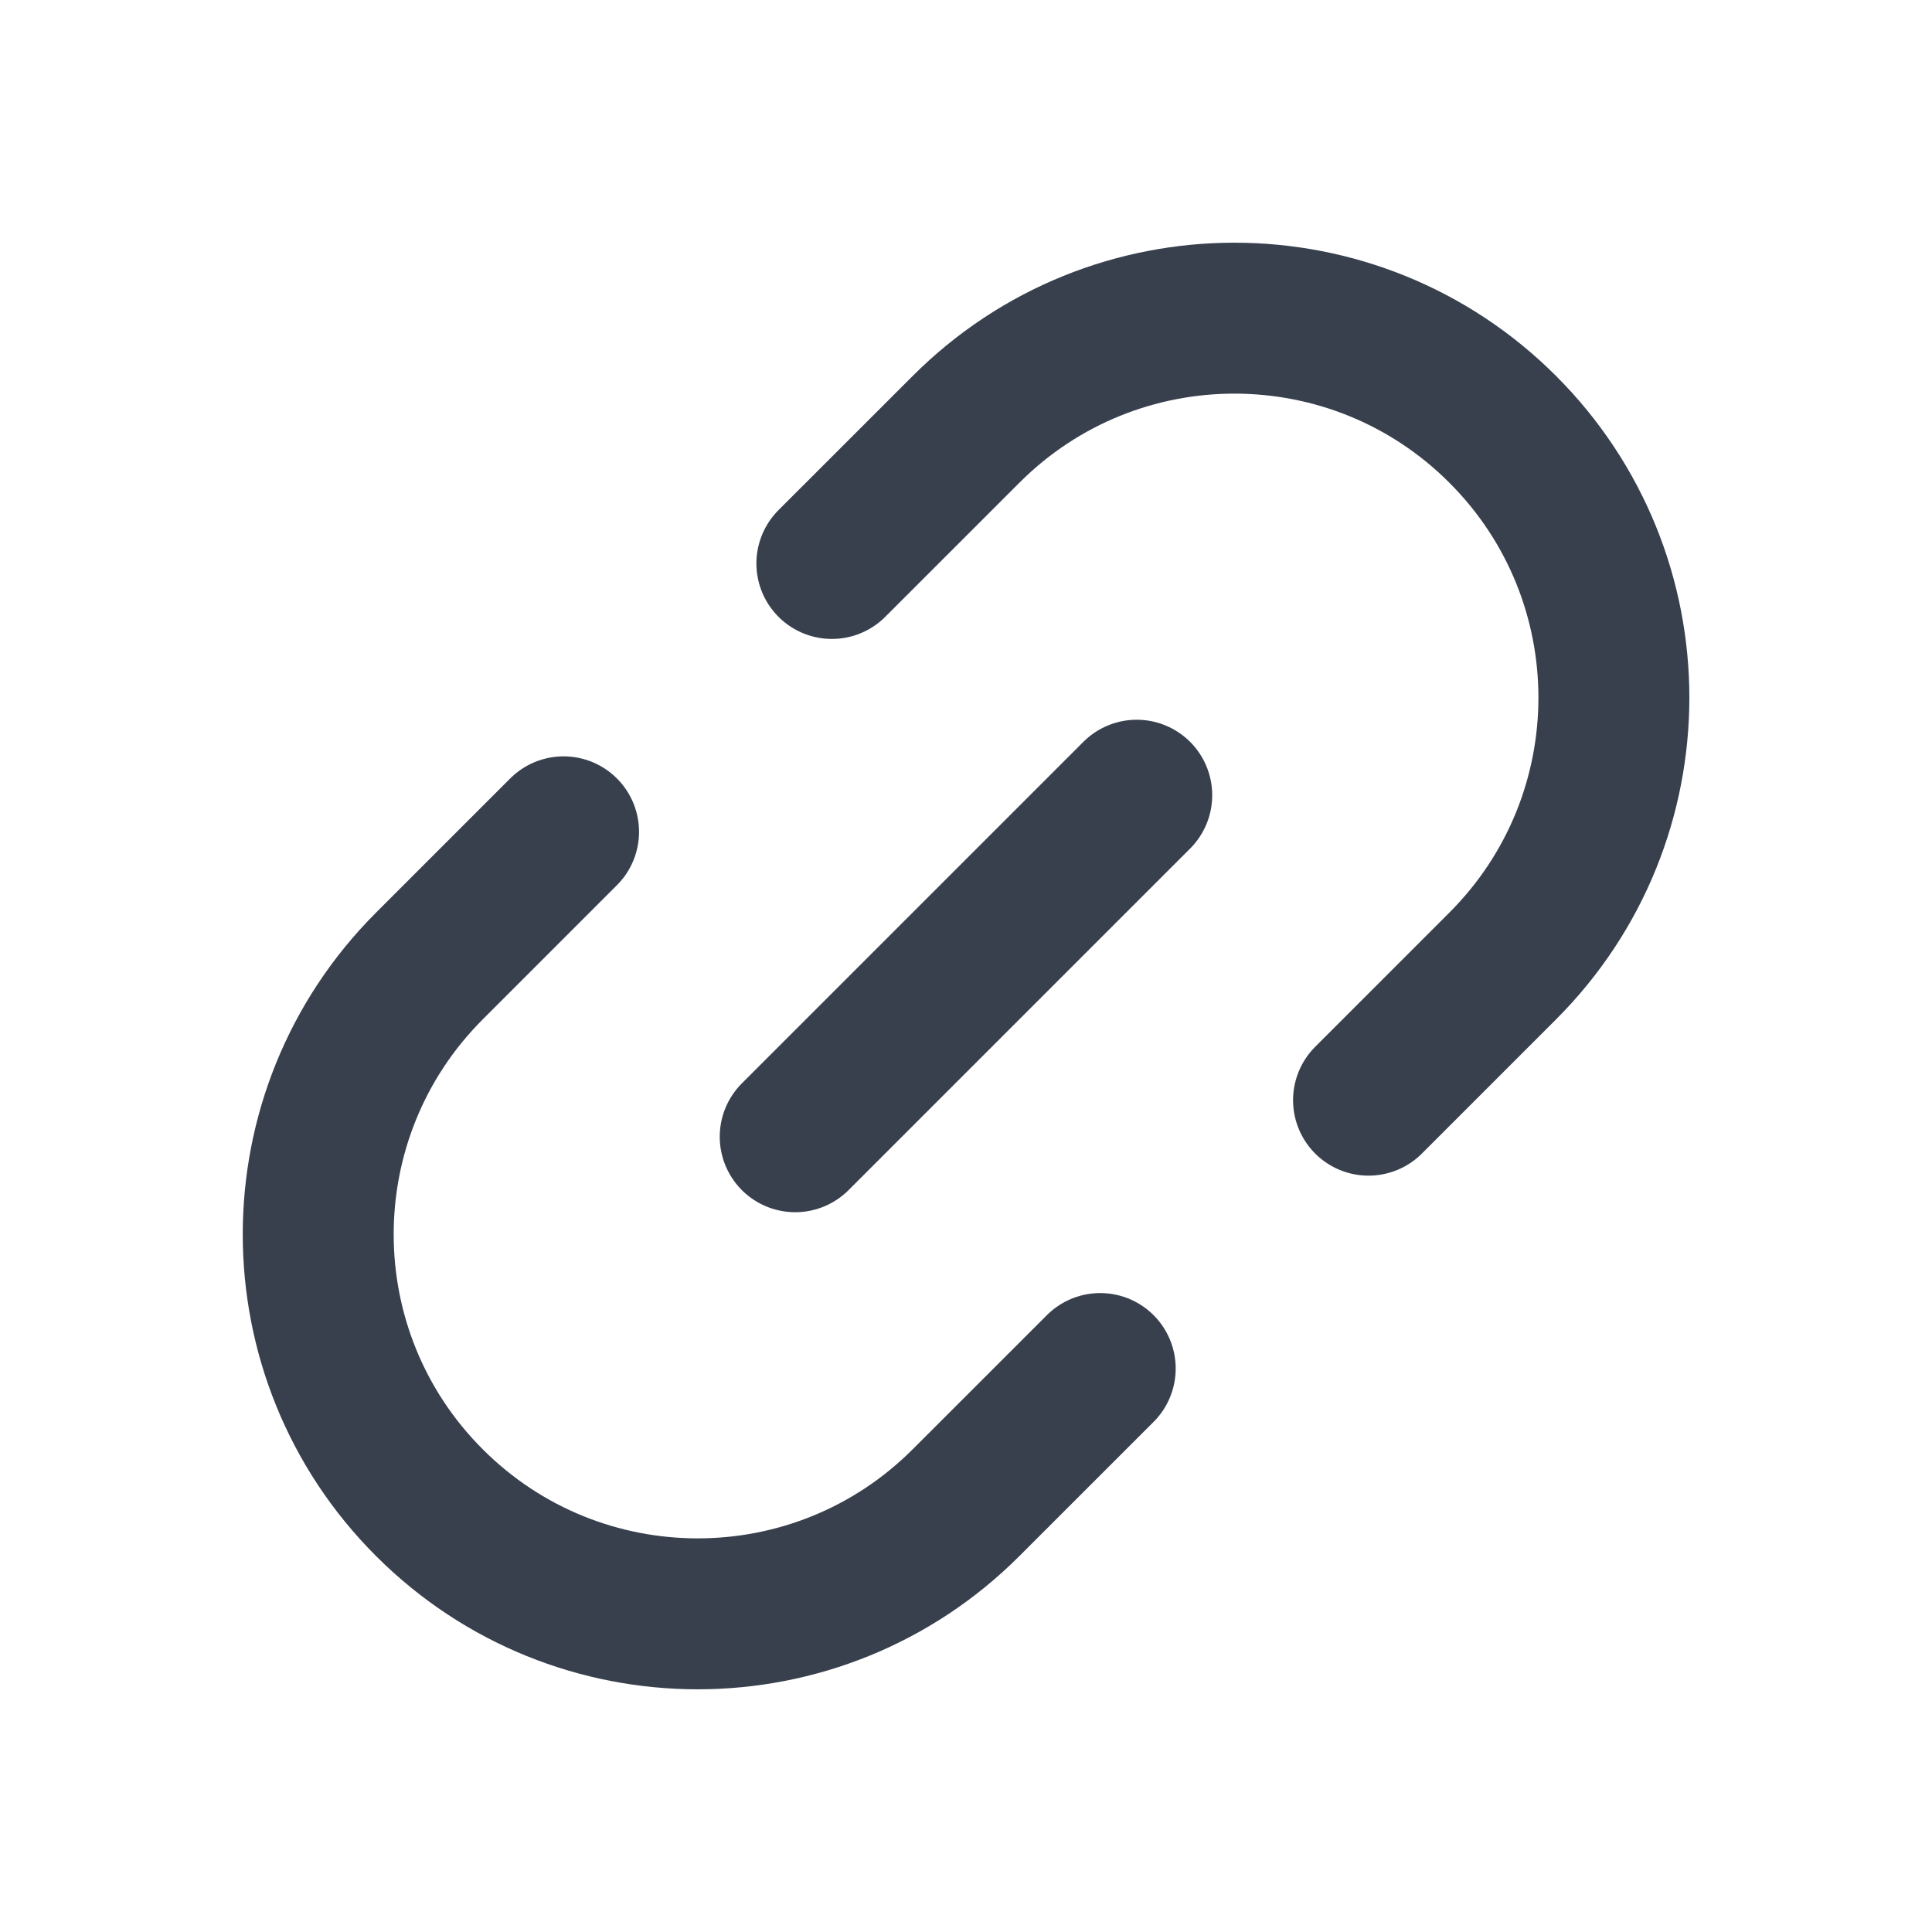 <svg width="40" height="40" viewBox="0 0 40 40" fill="none" xmlns="http://www.w3.org/2000/svg">
<path d="M23.535 16.464L16.464 23.535" stroke="#38404E" stroke-width="3.125" stroke-linecap="round"/>
<path d="M17.223 11.666L20.001 8.889C23.069 5.82 28.044 5.82 31.112 8.889V8.889C34.181 11.957 34.181 16.931 31.112 20L28.334 22.778" stroke="#38404E" stroke-width="3.125" stroke-linecap="round"/>
<path d="M22.779 28.334L20.001 31.111C16.933 34.18 11.958 34.18 8.89 31.111V31.111C5.821 28.043 5.821 23.069 8.89 20L11.668 17.222" stroke="#38404E" stroke-width="3.125" stroke-linecap="round"/>
</svg>
